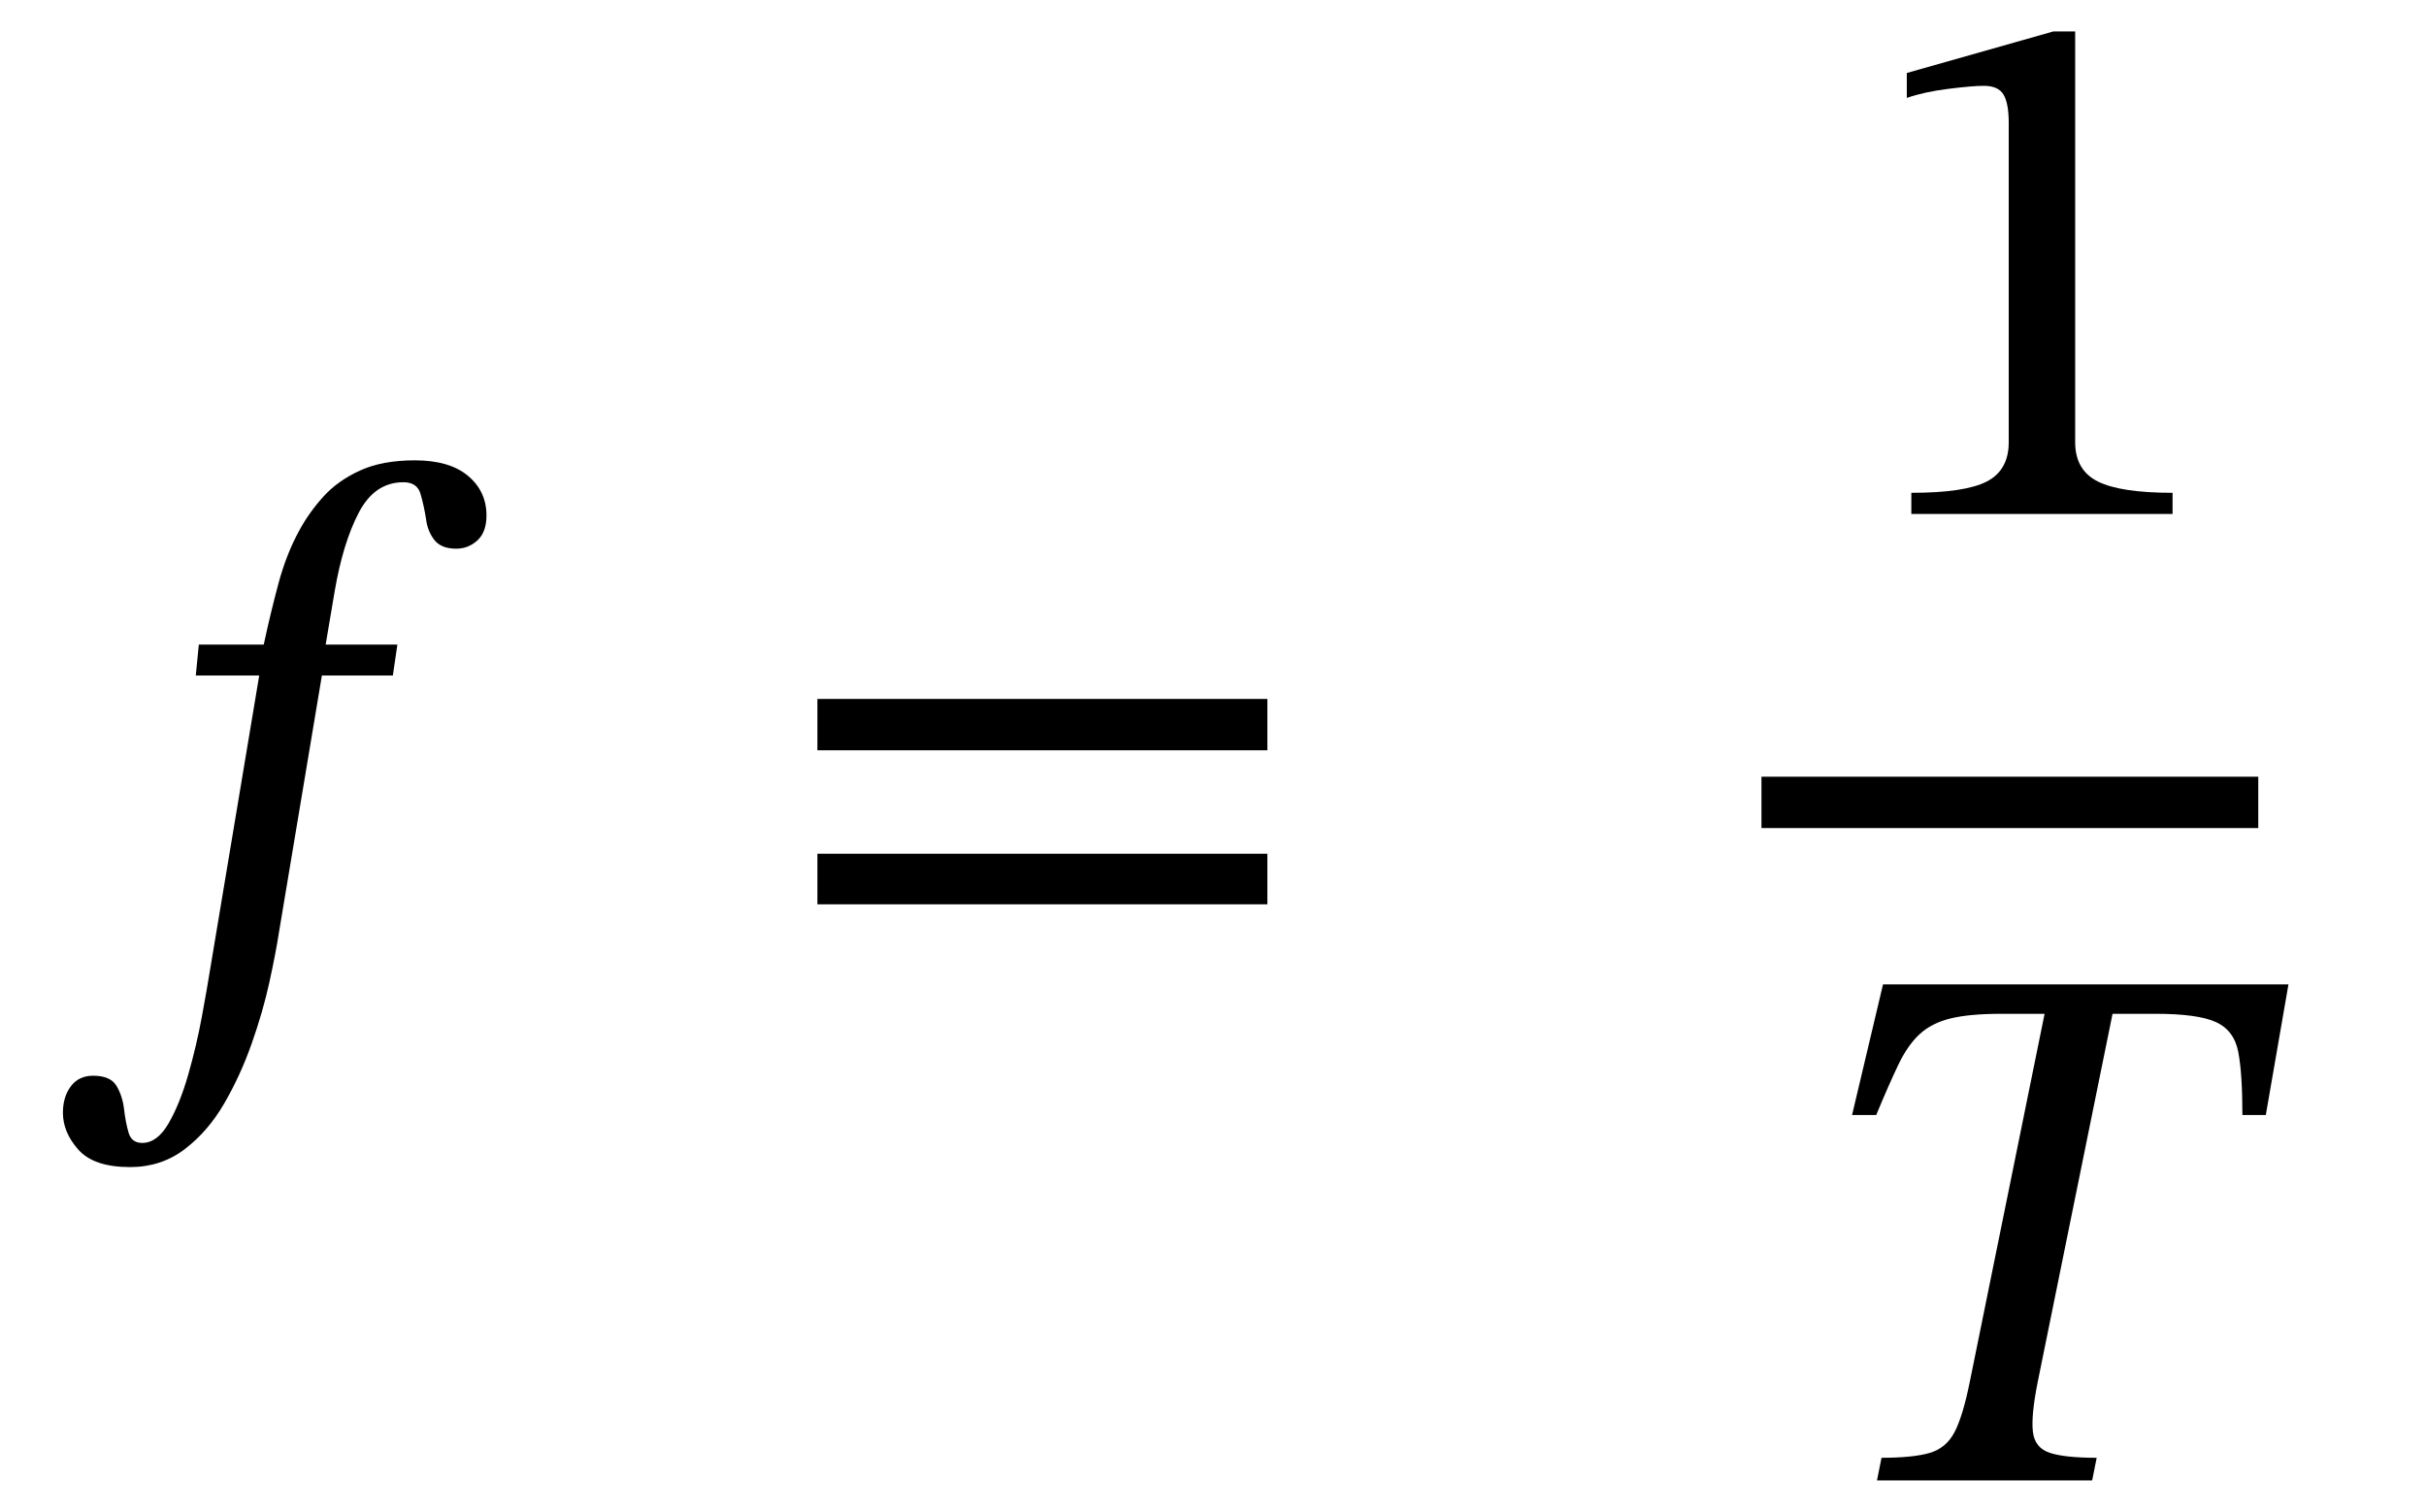 <svg xmlns="http://www.w3.org/2000/svg" xmlns:xlink="http://www.w3.org/1999/xlink" width="77.117" height="48.056" viewBox="-0.76 -31.696 77.117 48.056"><path d="M 5.56 -11.208 L 5.56 -11.208 L 7.624 -11.208 Q 7.84 -12.216 8.092 -13.152 Q 8.344 -14.088 8.752 -14.832 Q 9.064 -15.408 9.52 -15.912 Q 9.976 -16.416 10.684 -16.74 Q 11.392 -17.064 12.424 -17.064 Q 13.528 -17.064 14.116 -16.572 Q 14.704 -16.08 14.704 -15.312 Q 14.704 -14.784 14.416 -14.52 Q 14.128 -14.256 13.744 -14.256 Q 13.264 -14.256 13.048 -14.532 Q 12.832 -14.808 12.784 -15.192 Q 12.712 -15.648 12.604 -16.008 Q 12.496 -16.368 12.064 -16.368 Q 11.152 -16.368 10.648 -15.408 Q 10.144 -14.448 9.88 -12.912 L 9.592 -11.208 L 11.872 -11.208 L 11.728 -10.224 L 9.472 -10.224 L 8.104 -2.04 Q 8.008 -1.416 7.804 -0.48 Q 7.6 0.456 7.24 1.476 Q 6.88 2.496 6.364 3.384 Q 5.848 4.272 5.104 4.836 Q 4.36 5.4 3.376 5.4 Q 2.224 5.4 1.732 4.848 Q 1.24 4.296 1.24 3.672 Q 1.24 3.168 1.492 2.832 Q 1.744 2.496 2.2 2.496 Q 2.752 2.496 2.944 2.82 Q 3.136 3.144 3.184 3.564 Q 3.232 3.984 3.328 4.308 Q 3.424 4.632 3.76 4.632 Q 4.24 4.632 4.6 4.008 Q 4.96 3.384 5.224 2.46 Q 5.488 1.536 5.656 0.624 Q 5.824 -0.288 5.92 -0.888 L 7.48 -10.224 L 5.464 -10.224 Z " fill="black" /><path d="M 39.527 -7.848 L 39.527 -7.848 L 25.223 -7.848 L 25.223 -9.48 L 39.527 -9.48 Z M 39.527 -2.952 L 39.527 -2.952 L 25.223 -2.952 L 25.223 -4.56 L 39.527 -4.56 Z " fill="black" /><path d="M 68.301 -15.36 L 68.301 -15.36 L 59.997 -15.36 L 59.997 -16.032 Q 61.701 -16.032 62.397 -16.392 Q 63.093 -16.752 63.093 -17.64 L 63.093 -27.792 Q 63.093 -28.416 62.925 -28.692 Q 62.757 -28.968 62.301 -28.968 Q 61.941 -28.968 61.173 -28.872 Q 60.405 -28.776 59.853 -28.584 L 59.853 -29.376 L 64.509 -30.696 L 65.205 -30.696 L 65.205 -17.64 Q 65.205 -16.752 65.925 -16.392 Q 66.645 -16.032 68.301 -16.032 Z " fill="black" /><path d="M 71.265 3.744 L 71.265 3.744 L 70.521 3.744 Q 70.521 2.424 70.389 1.74 Q 70.257 1.056 69.681 0.792 Q 69.105 0.528 67.761 0.528 L 66.393 0.528 L 64.017 12.216 Q 63.801 13.296 63.861 13.812 Q 63.921 14.328 64.401 14.484 Q 64.881 14.64 65.889 14.64 L 65.745 15.36 L 58.905 15.36 L 59.049 14.64 Q 60.057 14.64 60.585 14.484 Q 61.113 14.328 61.377 13.812 Q 61.641 13.296 61.857 12.216 L 64.233 0.528 L 62.865 0.528 Q 61.857 0.528 61.257 0.672 Q 60.657 0.816 60.273 1.164 Q 59.889 1.512 59.589 2.136 Q 59.289 2.76 58.881 3.744 L 58.113 3.744 L 59.097 -0.408 L 71.985 -0.408 Z " fill="black" /><rect x="55.233" y="-7.008" width="15.792" height="1.632" fill="black" /></svg>